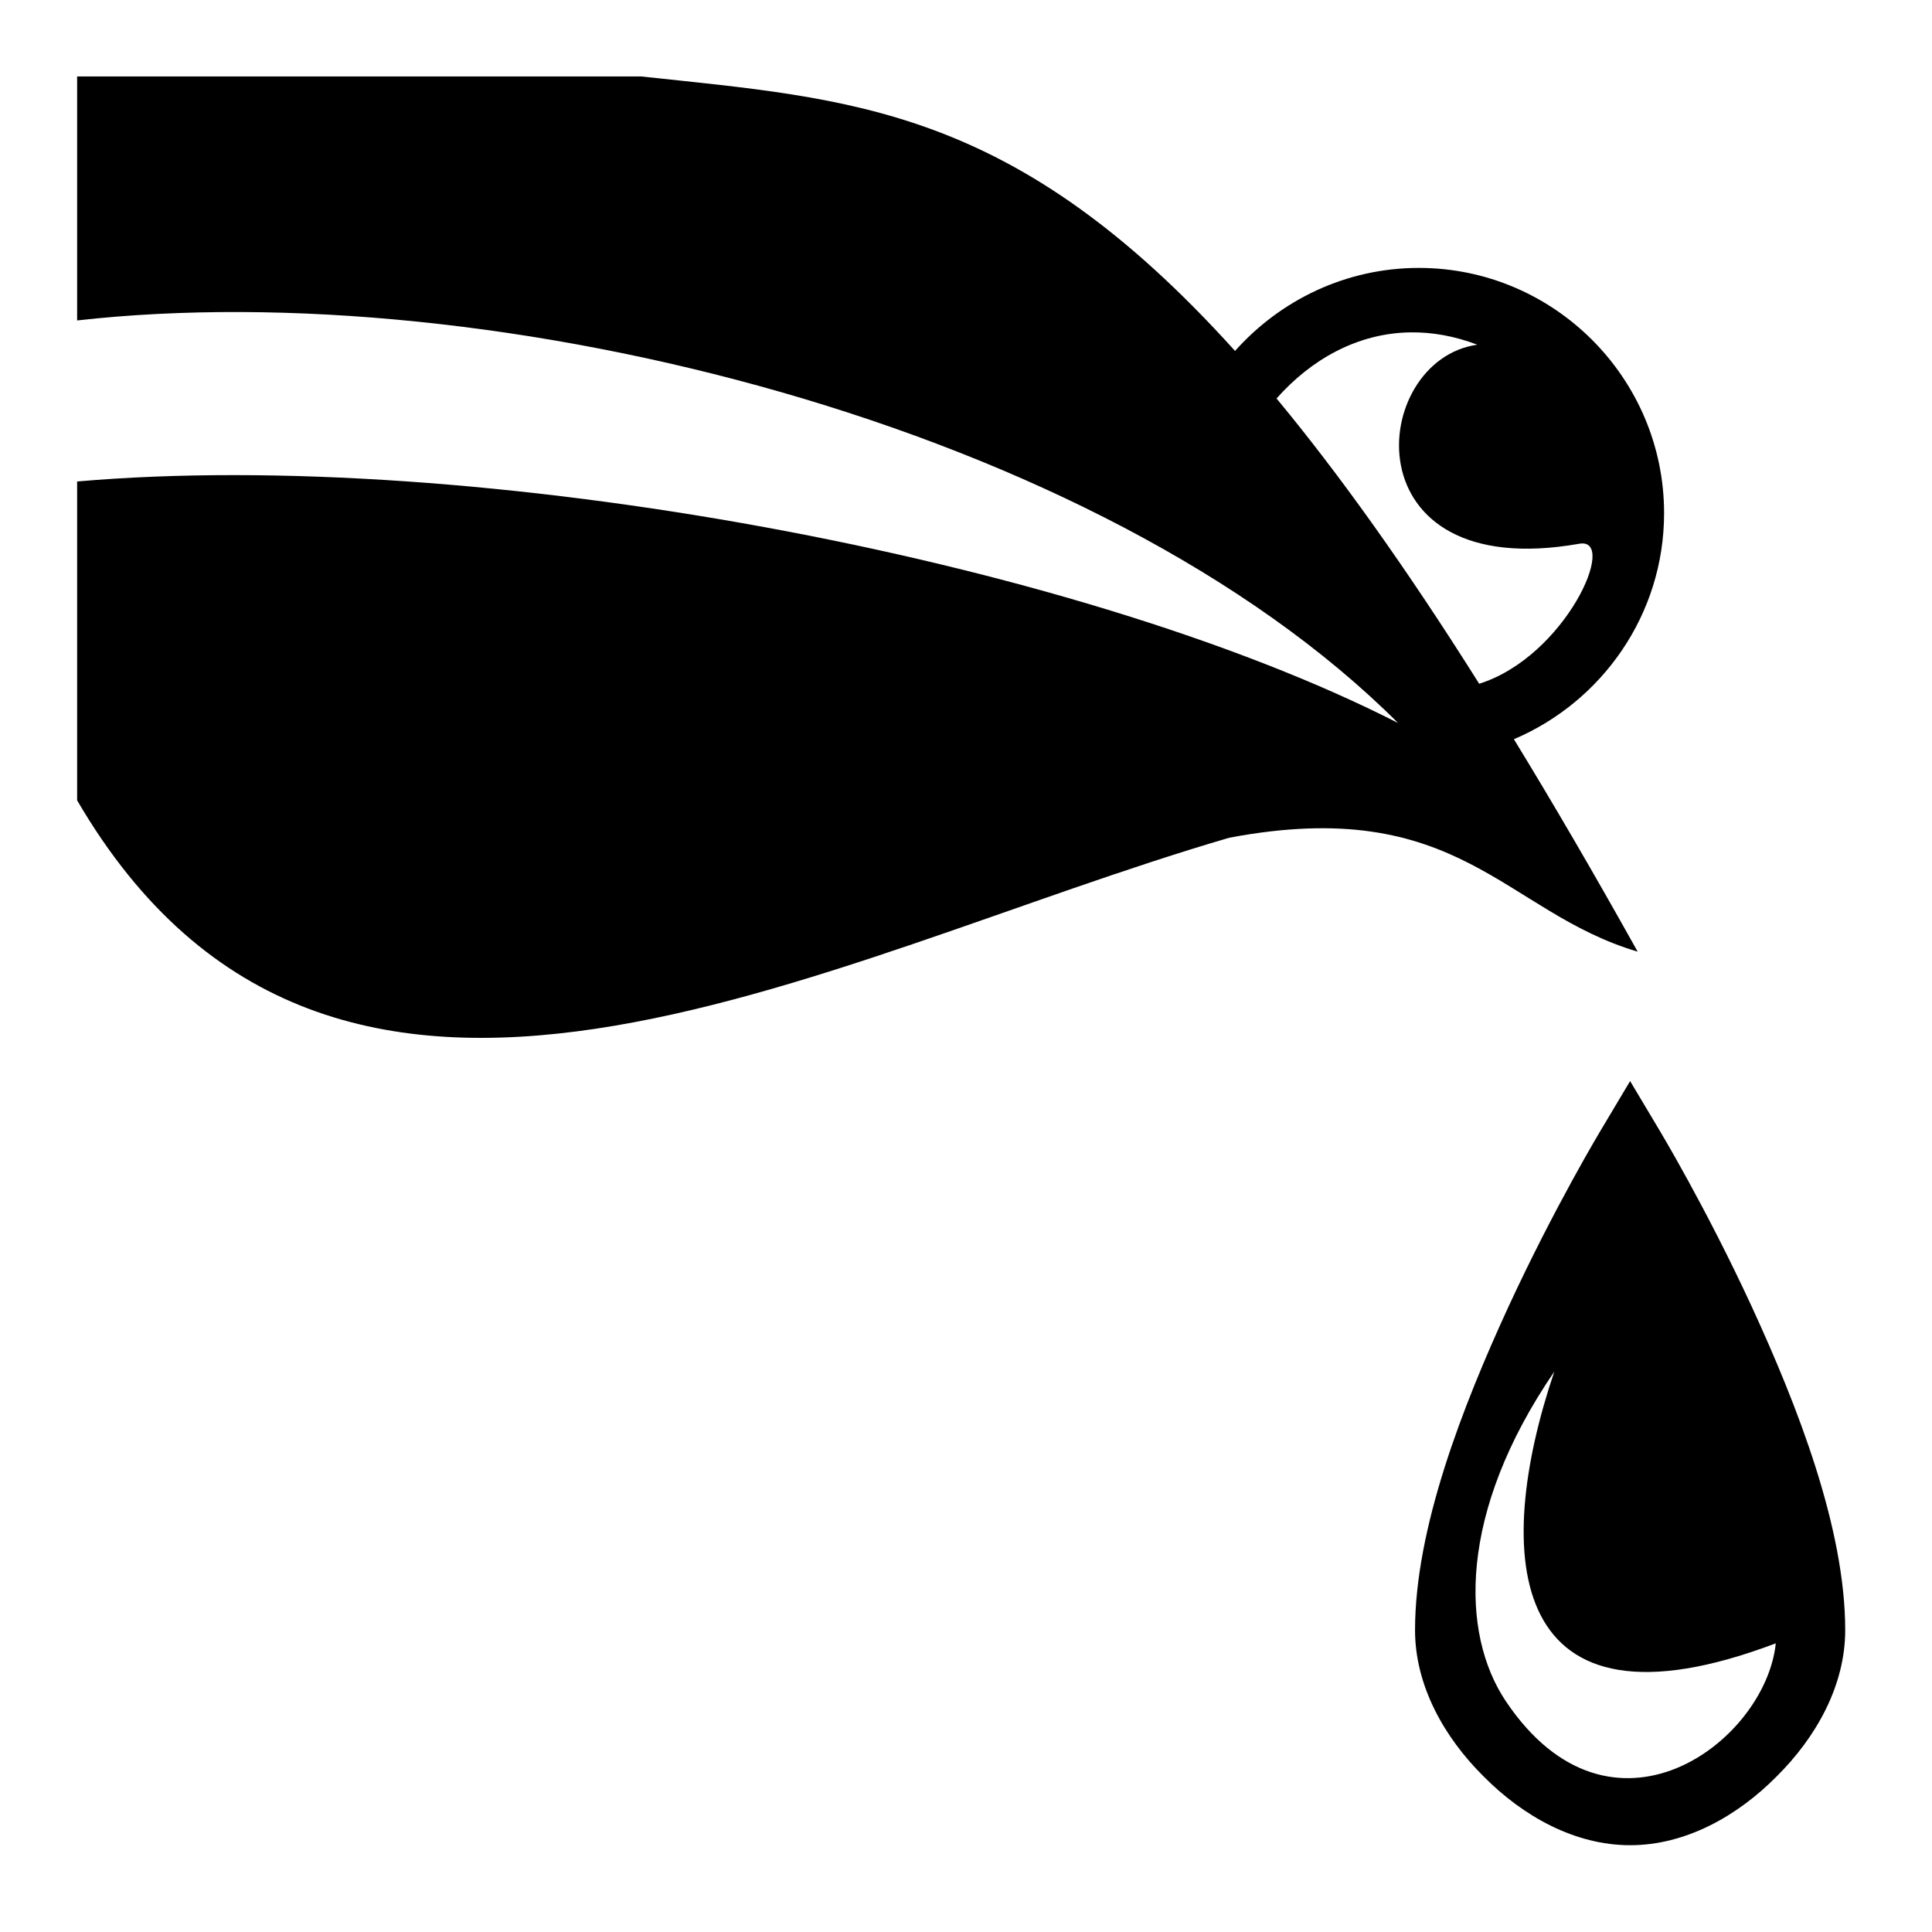<?xml version="1.0" encoding="utf-8"?>
<!-- Generator: www.svgicons.com -->
<svg xmlns="http://www.w3.org/2000/svg" width="800" height="800" viewBox="0 0 512 512">
<path fill="currentColor" d="M20.44 20.26v64.66C130.8 72.49 291.4 112.6 370.5 191.6c-85.9-43.8-244.7-73.2-350.06-64v84.5C88.45 328.6 217.2 253.7 325.8 222c61-11.5 72.7 19.7 108.2 30.2c-11.5-20.6-22.4-39.3-32.8-56.3c23.3-9.9 39.8-33 39.8-59.9c0-35.8-29.2-65-65-65c-19.3 0-36.7 8.53-48.7 22c-58.6-64.95-101.4-66.71-157.4-72.74zM373.8 88.08c5.7-.07 11.6.94 17.7 3.27c-28.8 4.05-34.2 63.55 27 52.75c10.5-1.9-3.6 29.9-26.5 37.1c-19.5-31-37.3-55.8-53.7-75.6c9.1-10.29 21.4-17.33 35.5-17.52M432 286.5l-7.7 12.9s-12.3 20.4-24.5 46.8C387.6 372.7 375 405 375 432c0 14.7 7.7 28.4 18.2 38.8c10.4 10.5 24.1 18.2 38.8 18.2s28.4-7.7 38.8-18.2c10.5-10.4 18.2-24.1 18.2-38.8c0-27-12.6-59.3-24.8-85.8c-12.2-26.4-24.5-46.8-24.5-46.8zm-20.1 77c-16.6 49.1-12.6 99 58.7 72c-2.7 26.2-43.6 56.9-71.5 15.4c-12.1-18-12.7-50.1 12.8-87.4"/>
</svg>